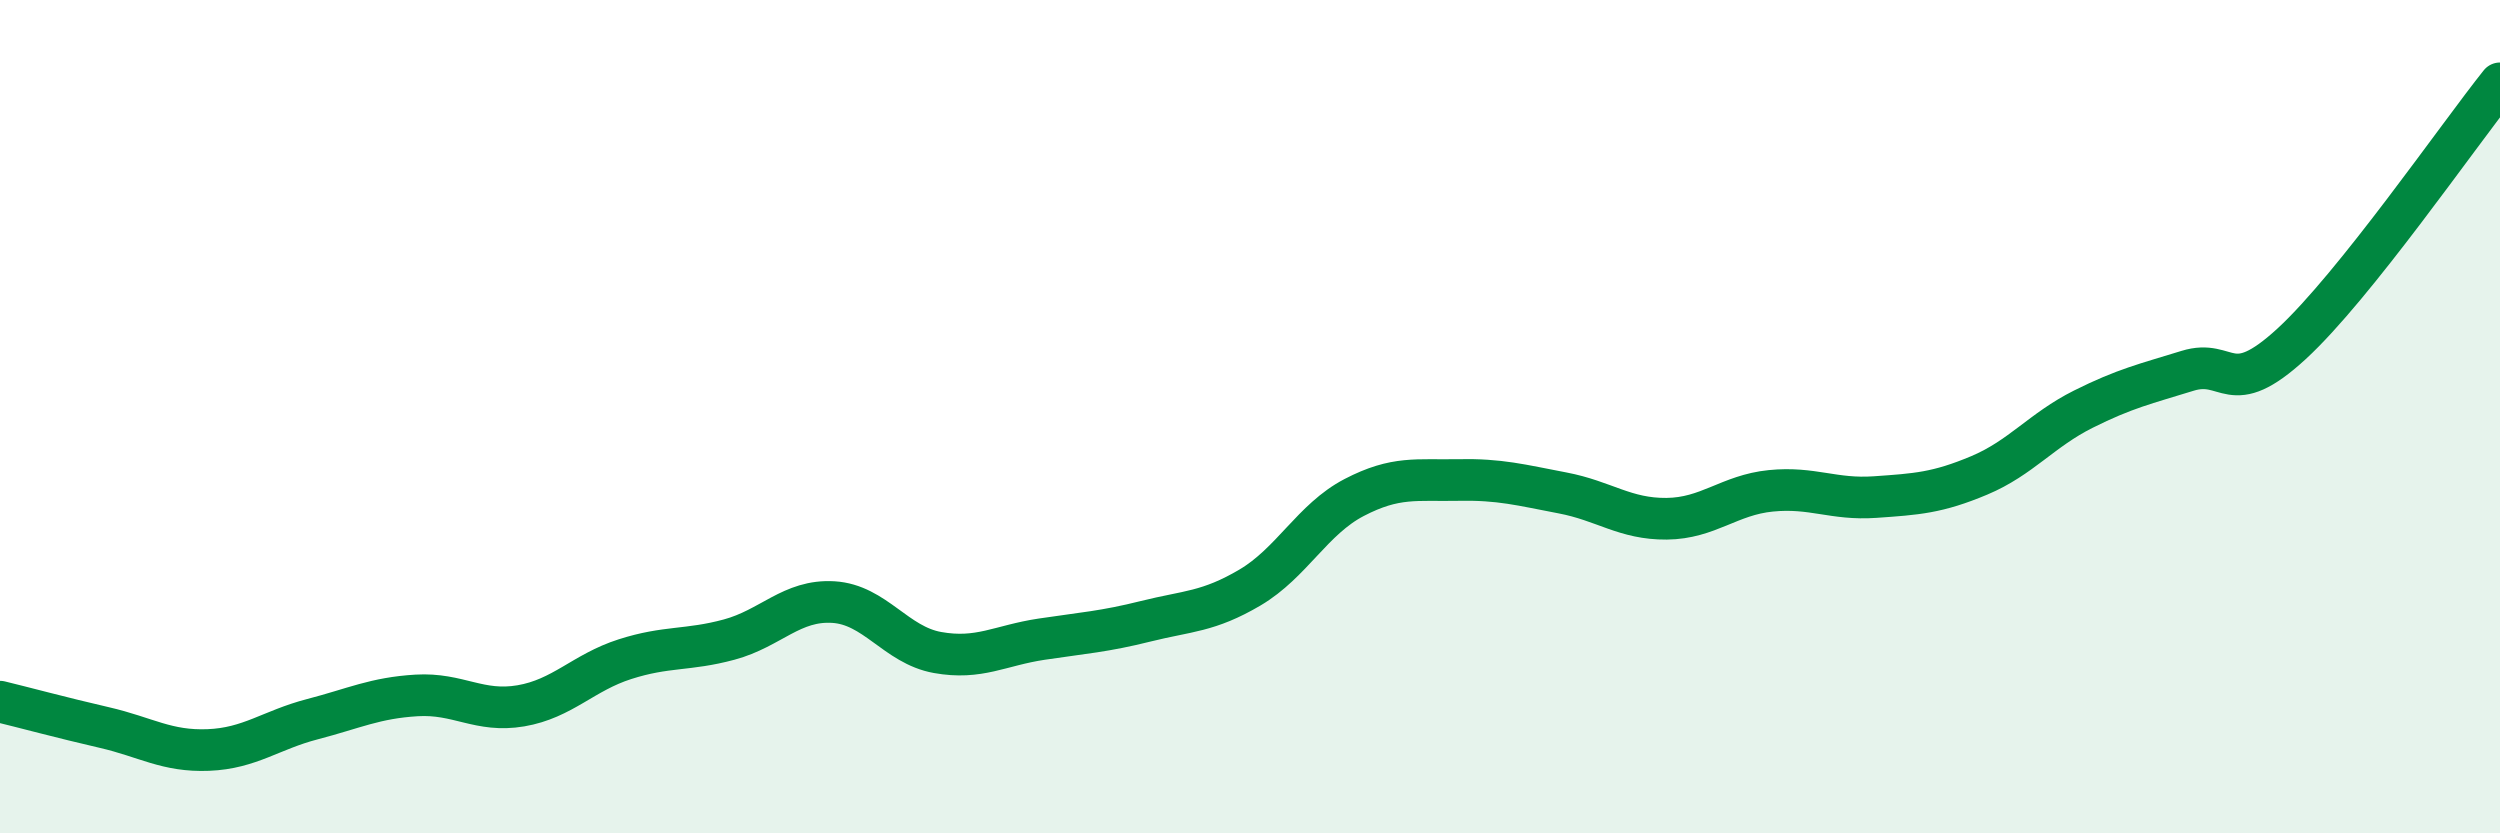 
    <svg width="60" height="20" viewBox="0 0 60 20" xmlns="http://www.w3.org/2000/svg">
      <path
        d="M 0,16.84 C 0.5,16.96 1.5,17.23 2.5,17.46 C 3.5,17.69 4,18.04 5,18 C 6,17.96 6.5,17.52 7.5,17.26 C 8.5,17 9,16.75 10,16.69 C 11,16.63 11.5,17.11 12.5,16.94 C 13.5,16.77 14,16.14 15,15.82 C 16,15.5 16.5,15.62 17.5,15.35 C 18.5,15.08 19,14.39 20,14.45 C 21,14.51 21.5,15.48 22.5,15.66 C 23.5,15.84 24,15.49 25,15.34 C 26,15.19 26.5,15.16 27.5,14.91 C 28.5,14.66 29,14.69 30,14.1 C 31,13.51 31.5,12.46 32.5,11.94 C 33.5,11.42 34,11.54 35,11.52 C 36,11.5 36.5,11.64 37.5,11.83 C 38.5,12.02 39,12.46 40,12.45 C 41,12.44 41.5,11.88 42.5,11.78 C 43.5,11.68 44,12 45,11.93 C 46,11.86 46.5,11.83 47.5,11.41 C 48.5,10.99 49,10.32 50,9.82 C 51,9.32 51.5,9.21 52.5,8.9 C 53.5,8.59 53.5,9.63 55,8.25 C 56.5,6.87 59,3.25 60,2L60 20L0 20Z"
        fill="#008740"
        opacity="0.1"
        stroke-linecap="round"
        stroke-linejoin="round"
      />
      <path
        d="M 0,16.84 C 0.5,16.96 1.5,17.23 2.5,17.46 C 3.5,17.69 4,18.04 5,18 C 6,17.96 6.5,17.52 7.5,17.26 C 8.5,17 9,16.75 10,16.69 C 11,16.63 11.5,17.11 12.5,16.94 C 13.5,16.77 14,16.14 15,15.82 C 16,15.5 16.5,15.62 17.5,15.35 C 18.5,15.08 19,14.39 20,14.45 C 21,14.51 21.5,15.48 22.5,15.66 C 23.5,15.84 24,15.49 25,15.34 C 26,15.19 26.5,15.16 27.5,14.91 C 28.5,14.66 29,14.69 30,14.1 C 31,13.51 31.5,12.46 32.5,11.94 C 33.5,11.42 34,11.54 35,11.52 C 36,11.5 36.5,11.64 37.5,11.83 C 38.5,12.02 39,12.46 40,12.45 C 41,12.44 41.5,11.88 42.5,11.78 C 43.5,11.68 44,12 45,11.93 C 46,11.86 46.5,11.83 47.5,11.41 C 48.5,10.99 49,10.32 50,9.82 C 51,9.32 51.5,9.21 52.5,8.9 C 53.5,8.59 53.5,9.63 55,8.25 C 56.5,6.87 59,3.25 60,2"
        stroke="#008740"
        stroke-width="1"
        fill="none"
        stroke-linecap="round"
        stroke-linejoin="round"
      />
    </svg>
  
